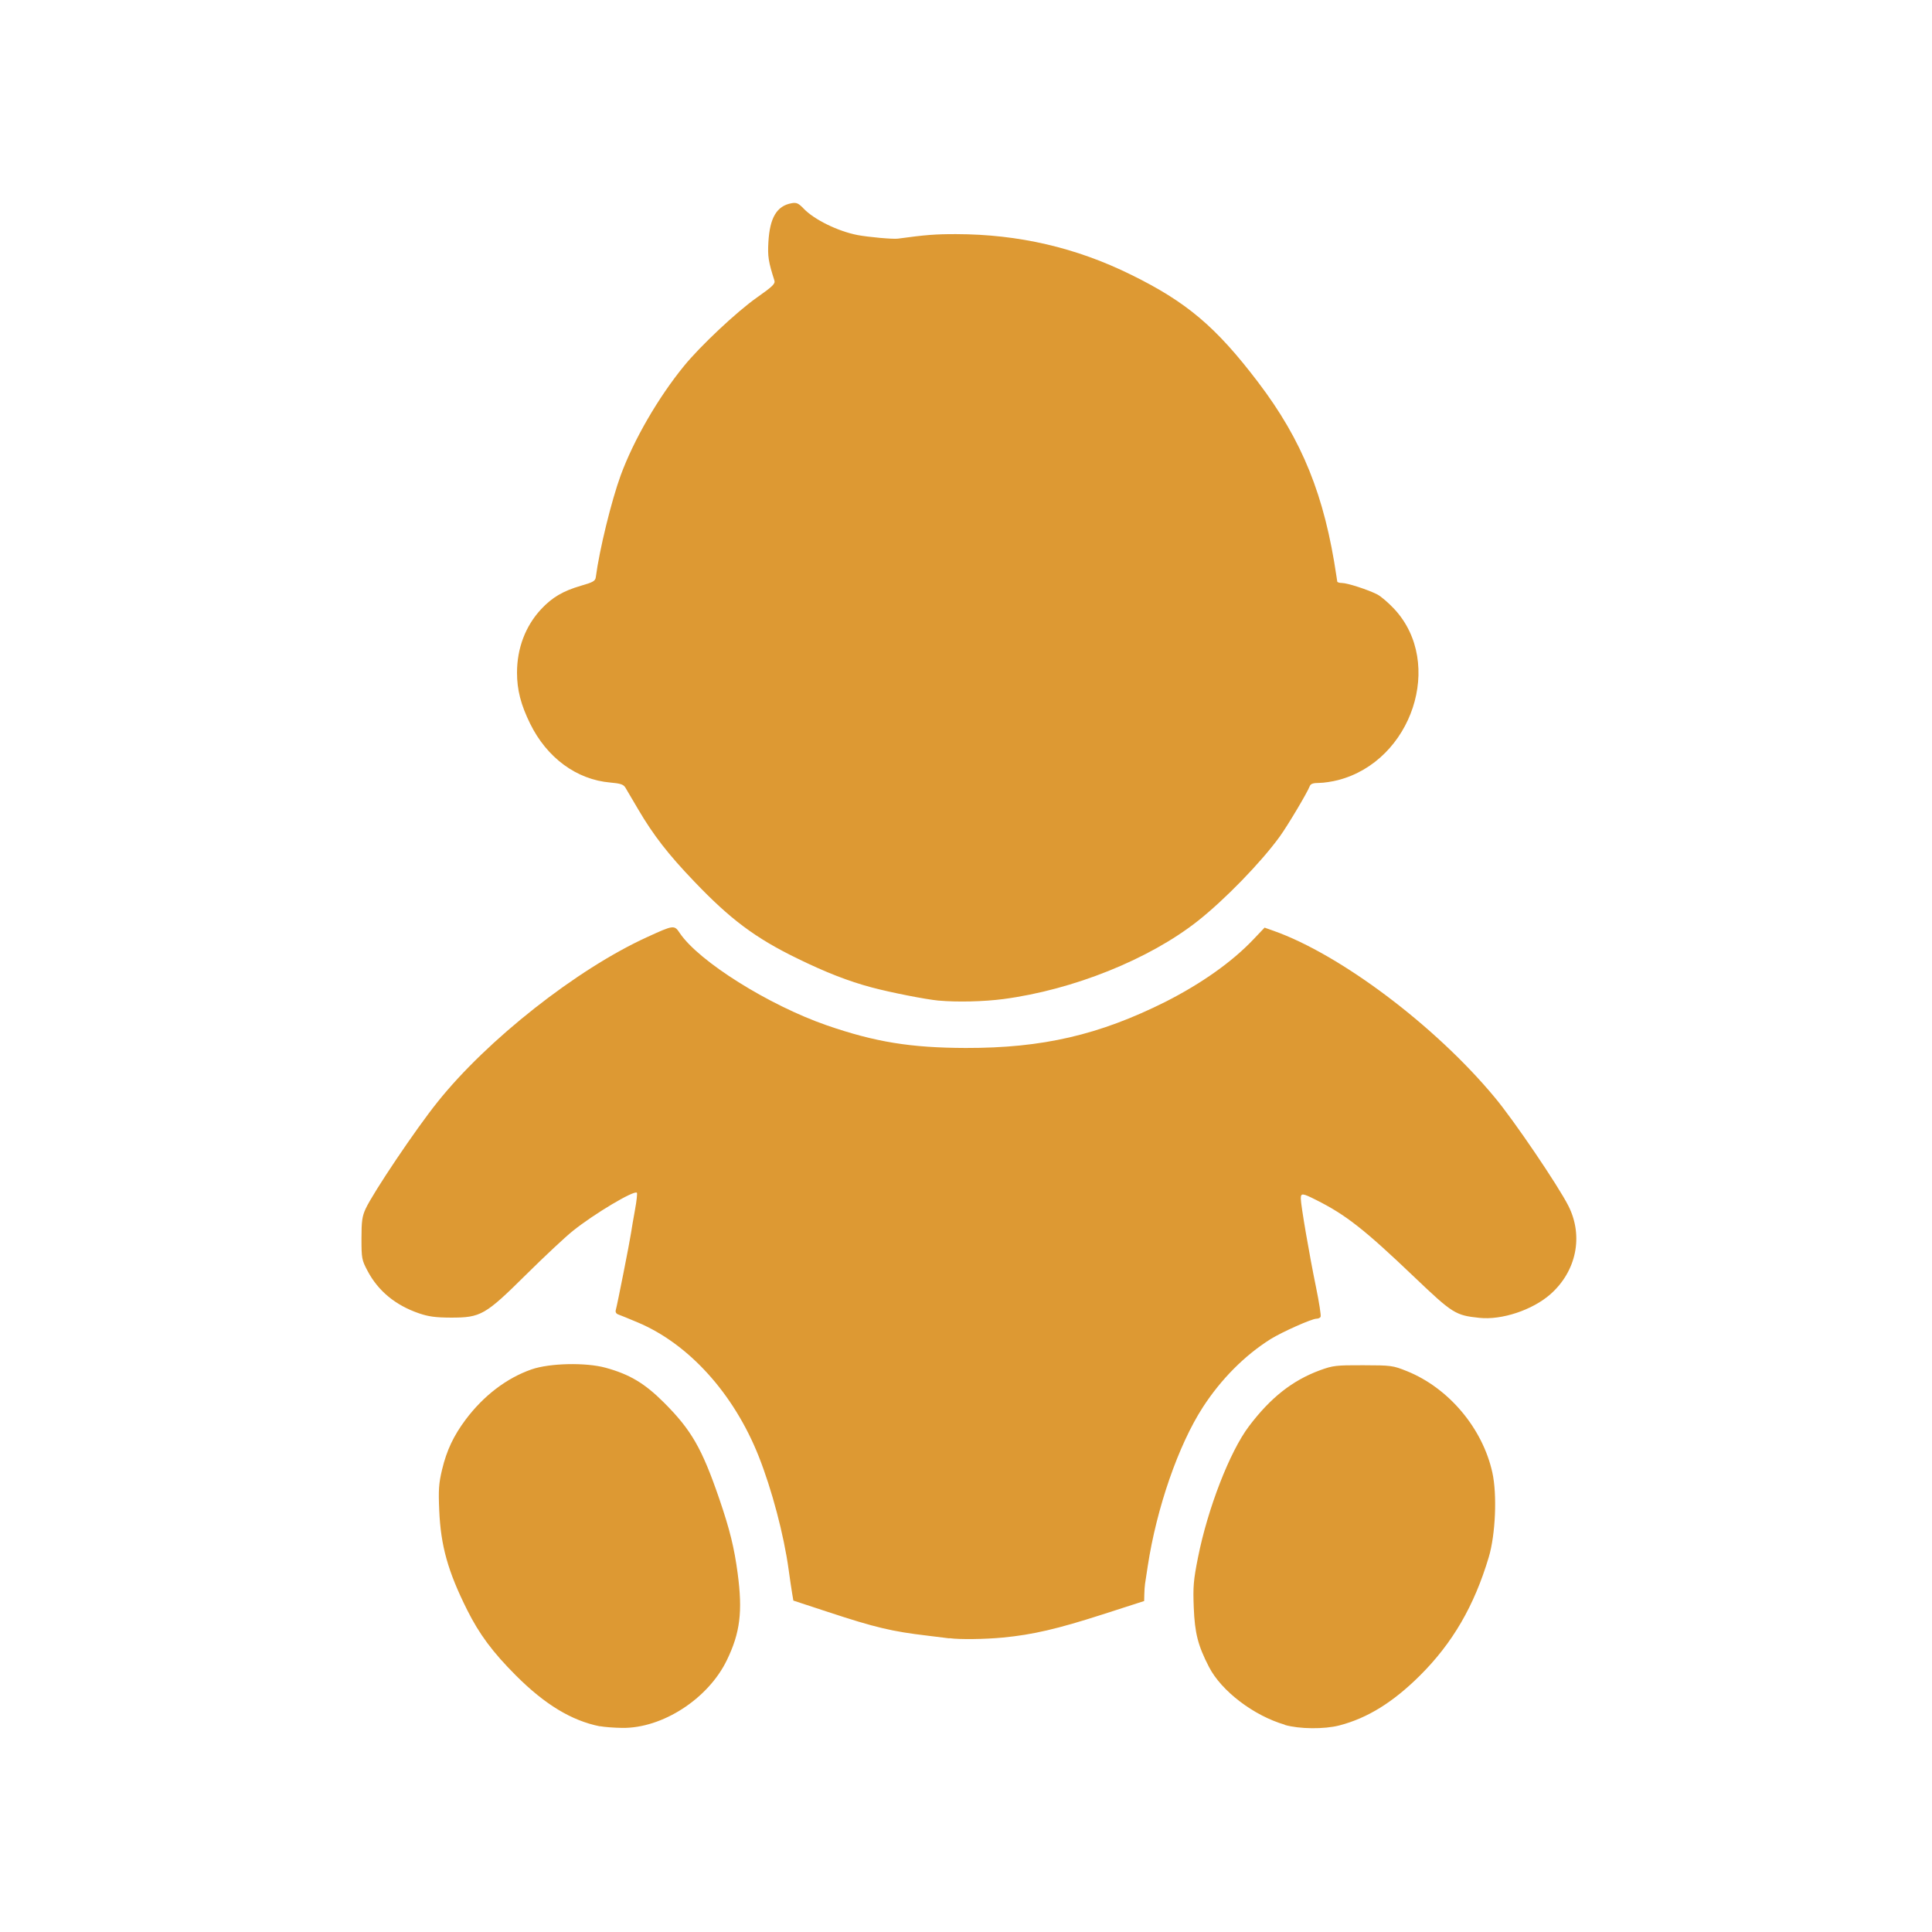 <?xml version="1.0" encoding="UTF-8"?> <svg xmlns="http://www.w3.org/2000/svg" version="1.1" viewBox="0 0 1024 1024"><path d="m318 915c-15.1-3.02-29.2-11.6-44.5-26.9-12.4-12.4-19.5-22-25.9-34.8-10.2-20.4-14-34-14.8-52.8-0.469-11-0.236-14.3 1.54-21.7 2.42-10.1 6.07-17.8 12.4-26.3 9.59-12.8 21.8-22.1 35-26.7 9.56-3.32 28.7-3.75 39.2-0.88 12.8 3.5 20.8 8.29 31 18.5 14.5 14.5 20.1 24.2 29.3 51 5.54 16.2 7.92 25.8 9.74 39.5 2.7 20.3 1.31 31.5-5.73 46-9.91 20.5-34.2 36.2-55.5 35.9-4.3-0.06-9.62-0.47-11.8-0.91zm363-0.856c-16.4-4.75-33.6-17.8-40.2-30.6-5.89-11.4-7.55-18-8.09-31.6-0.435-11-0.15-14.4 2.26-26.5 5.16-25.9 16.8-56 27-69.5 11.4-15.1 23-24.3 37.7-29.7 6.8-2.48 8.47-2.68 22.8-2.64 14.9 0.034 15.8 0.144 23.2 3.12 22.1 8.88 40.1 30.2 45.3 53.7 2.6 11.7 1.69 33-1.92 45-7.69 25.7-19.1 45.4-36.5 62.7-14.2 14.1-27.7 22.5-42.7 26.4-7.96 2.06-21.2 1.93-28.9-0.286zm-178-45.8c-1.38-0.199-6.55-0.836-11.5-1.42-18.7-2.19-27.7-4.33-52.5-12.5l-18.5-6.08-0.667-3.94c-0.367-2.17-1.19-7.76-1.83-12.4-2.53-18.5-8.92-42.6-15.9-60.2-13.2-33.2-37-59.5-64.1-70.9-4.68-1.97-9.32-3.87-10.3-4.21-1.15-0.401-1.63-1.28-1.31-2.39 0.767-2.65 7.41-36.2 8.07-40.8 0.319-2.2 1.27-7.76 2.12-12.4s1.28-8.62 0.968-8.94c-1.44-1.44-22.7 11.2-34 20.3-3.85 3.07-14.9 13.4-24.6 23-21.8 21.6-24.1 22.9-39.9 22.9-8.19-0.035-11.9-0.538-17-2.28-12.5-4.3-21.7-11.9-27.3-22.6-3-5.68-3.16-6.58-3.16-17 0-9.22 0.355-11.8 2.2-15.8 3.94-8.54 26.6-42.3 38.2-56.7 26.2-32.8 73.7-70.3 111-87.3 14.1-6.47 14.4-6.5 17.3-2.14 10.1 15 47.1 38.2 77.9 48.9 25.7 8.87 44.4 11.9 73.6 12 40.8 0.086 70.8-6.89 106-24.5 19.1-9.72 35.2-21.1 46.5-33l5.97-6.28 4.85 1.72c35.3 12.5 85.6 50.3 117 88.1 10.1 12 33.8 47 39.2 57.7 8.05 16 4.23 34.6-9.57 46.8-9.49 8.35-25.8 13.8-37.7 12.5-12.6-1.32-14.1-2.25-34.4-21.6-26.4-25.2-36.3-33-52.1-40.9-7.24-3.65-8.09-3.73-8.09-0.722 0 3.43 4.56 30 8.05 46.9 1.67 8.12 2.77 15.2 2.44 15.8s-1.32 0.981-2.19 0.981c-2.49 0-18.2 7.02-24.3 10.8-13.8 8.68-26.3 21.3-35.9 36.1-13 20.1-24.5 53.4-29.2 84.1-0.626 4.12-1.28 8.4-1.45 9.5s-0.345 3.61-0.391 5.57l-0.083 3.57-22.2 7.15c-23.7 7.62-36.9 10.7-52.6 12.2-9.42 0.917-23.1 1.09-28.2 0.361zm-5.5-338c-6.63-0.599-25.4-4.29-35.5-6.99-12.3-3.27-24.5-8.05-39.5-15.4-22.2-10.8-35.5-20.8-54.5-40.7-13.9-14.5-21.7-24.6-29.7-38.2-3.07-5.22-6.14-10.4-6.83-11.6-1.01-1.69-2.6-2.22-8.09-2.7-17.8-1.56-33.5-13.1-42.4-31.2-4.91-10-6.95-17.9-6.95-27 0-13 4.5-24.8 12.8-33.7 5.87-6.27 11.6-9.63 21.1-12.4 6.45-1.85 7.6-2.52 7.86-4.54 1.87-14.4 8.27-40.5 13.2-54 6.88-18.7 19.8-41.1 33.6-58 8.55-10.5 28-28.8 38.7-36.3 8.36-5.89 9.71-7.22 9.14-9-3.16-9.91-3.59-12.7-3.17-20.2 0.721-13 4.45-19.3 12.3-20.7 2.62-0.479 3.64-0.017 6.5 2.96 5.58 5.79 18.1 11.9 28.4 13.9 5.79 1.1 18.8 2.27 21.4 1.92 14.7-2.01 20-2.42 30.9-2.4 33.1 0.067 63.6 7.14 92.7 21.5 29.5 14.5 45 27.6 67.3 56.9 23.5 30.9 35.3 60.2 41.6 103 0.16 1.1 0.348 2.34 0.418 2.75s1.18 0.75 2.46 0.75c2.85 0 13.8 3.54 18.7 6.04 1.97 1.01 6.08 4.52 9.13 7.82 26.5 28.6 9.4 80.4-29.8 90.6-3.18 0.829-7.73 1.51-10.1 1.51-3.2 0-4.49 0.456-4.99 1.75-1.32 3.47-11.7 20.9-15.9 26.7-9.93 13.7-29.1 33.4-43.4 44.7-25.7 20.3-66 36.5-103 41.4-10.5 1.38-24.6 1.71-34.5 0.808z" fill="#d93"></path></svg> 